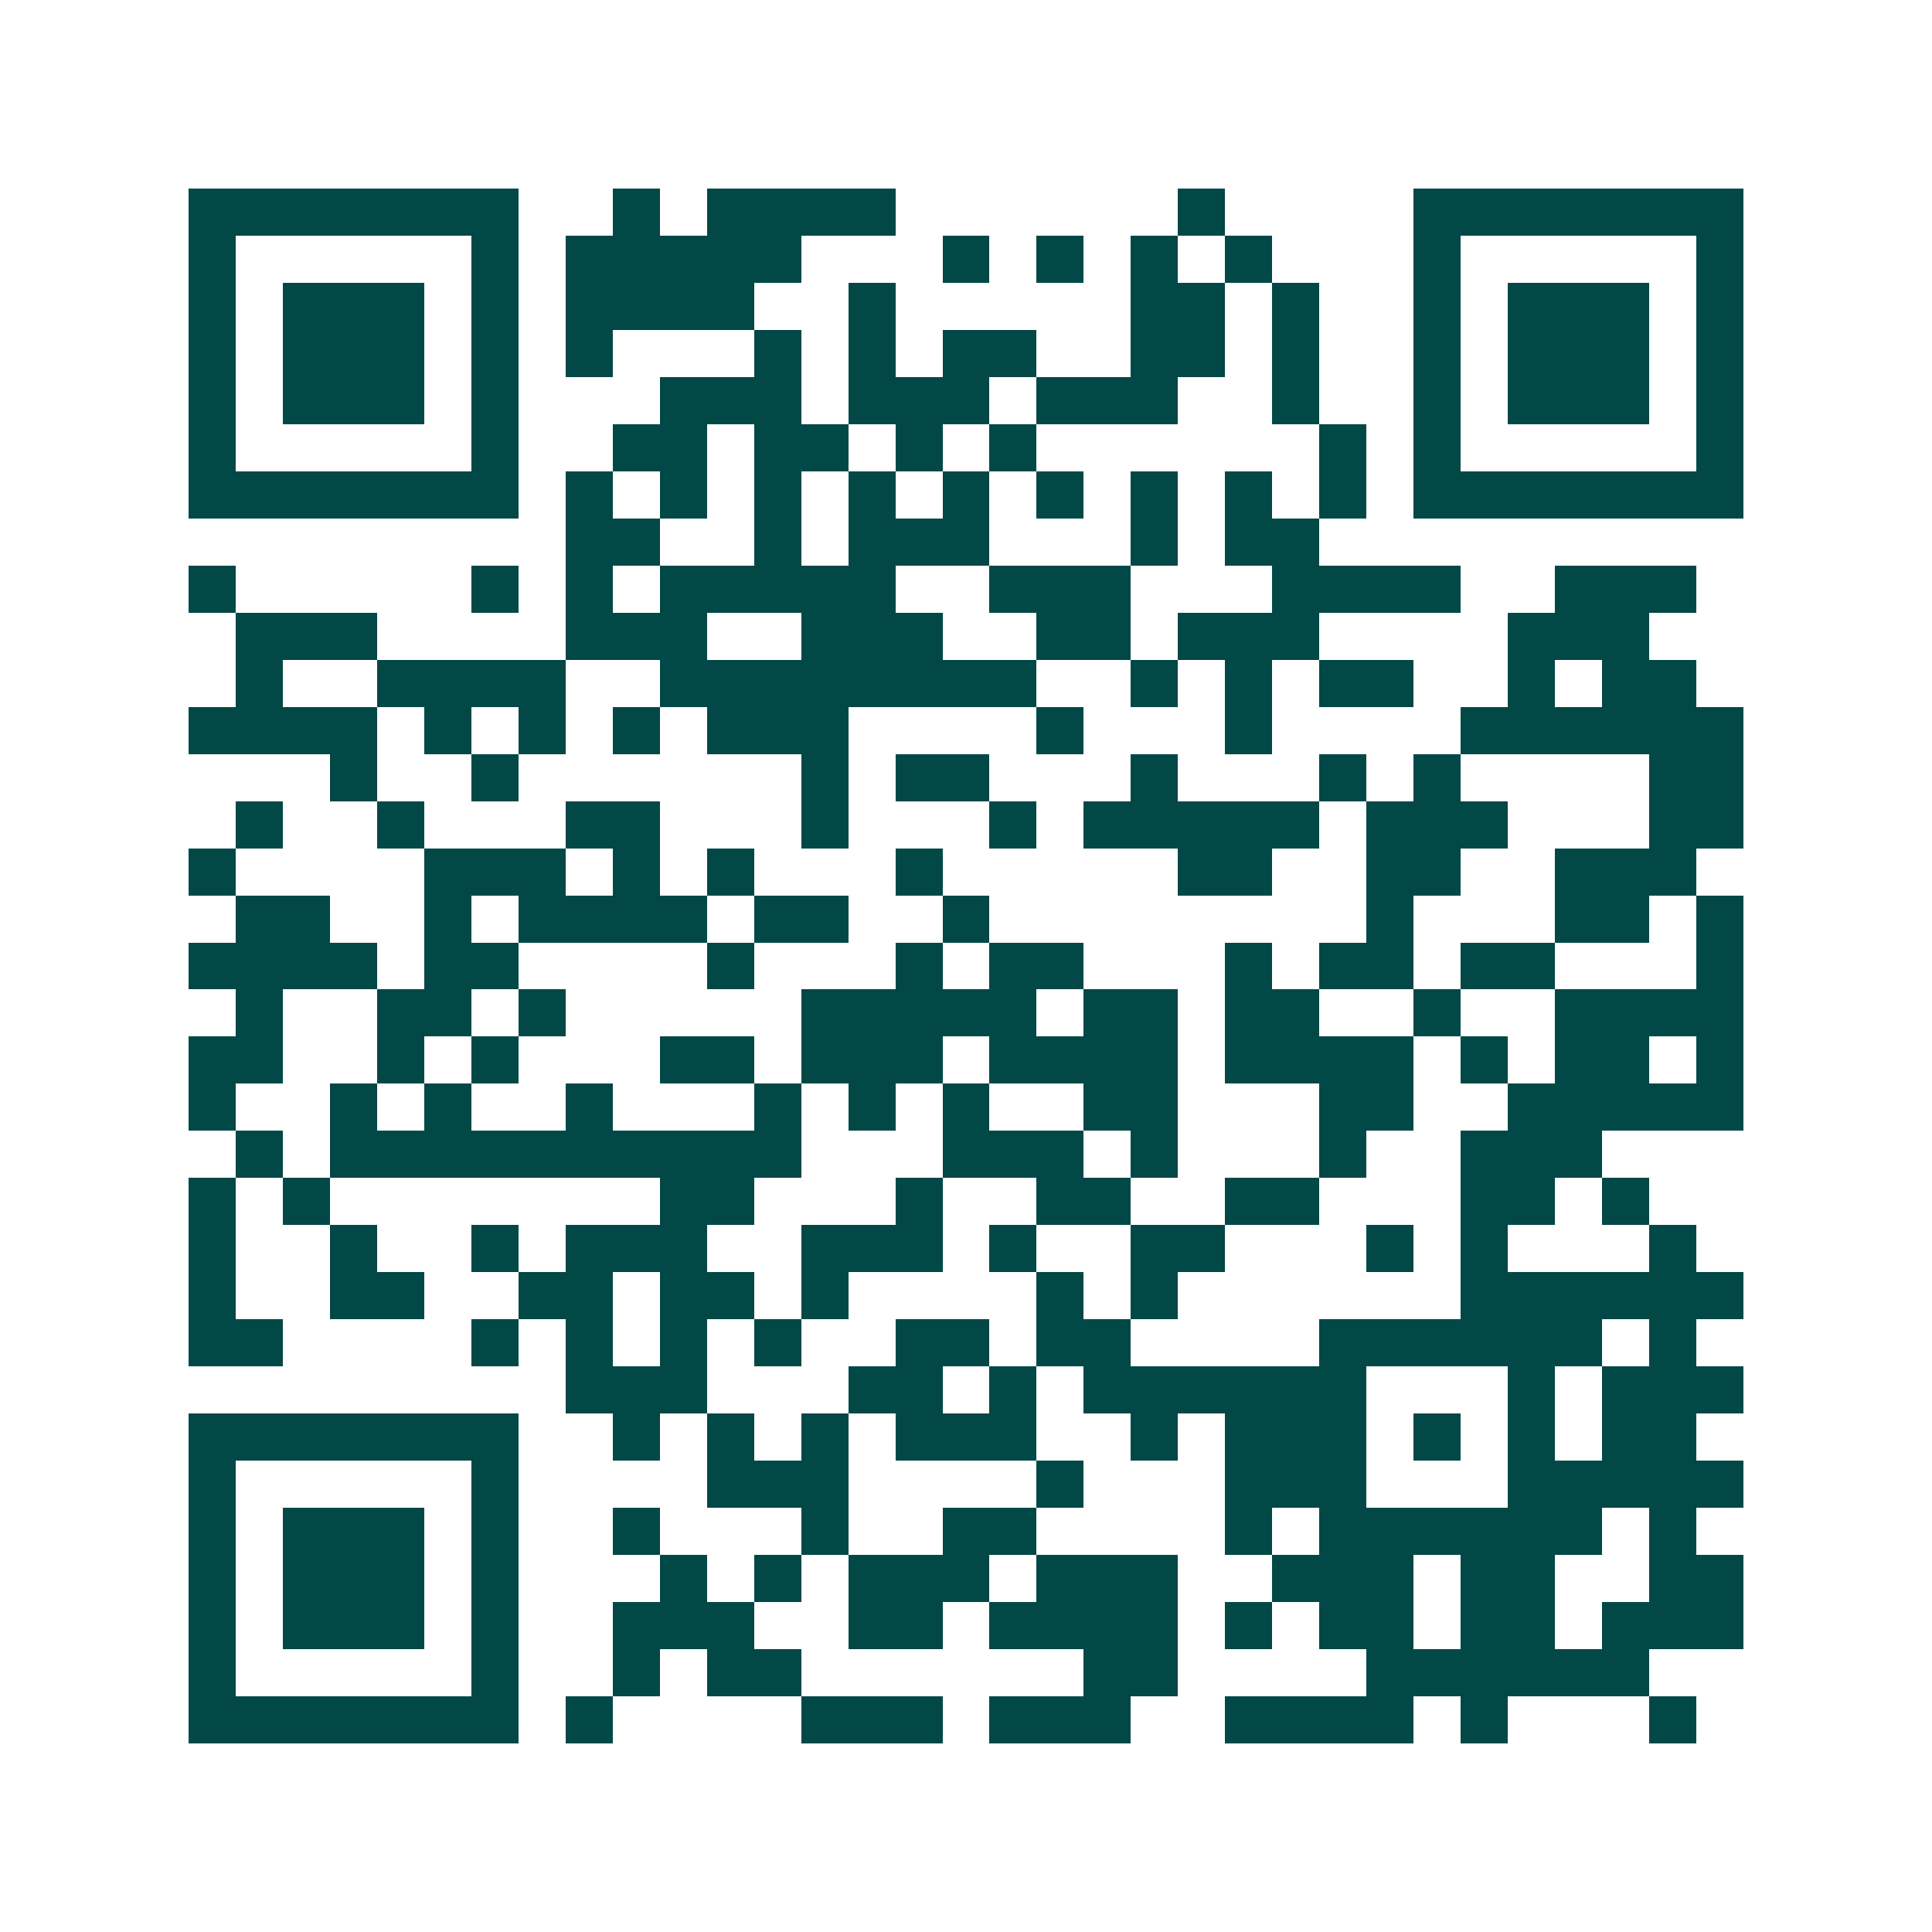 <svg xmlns="http://www.w3.org/2000/svg" width="200" height="200" viewBox="0 0 41 41" shape-rendering="crispEdges"><path fill="#ffffff" d="M0 0h41v41H0z"/><path stroke="#014847" d="M4 4.5h7m2 0h1m1 0h4m6 0h1m4 0h7M4 5.5h1m5 0h1m1 0h5m3 0h1m1 0h1m1 0h1m1 0h1m3 0h1m5 0h1M4 6.5h1m1 0h3m1 0h1m1 0h4m2 0h1m5 0h2m1 0h1m2 0h1m1 0h3m1 0h1M4 7.5h1m1 0h3m1 0h1m1 0h1m3 0h1m1 0h1m1 0h2m2 0h2m1 0h1m2 0h1m1 0h3m1 0h1M4 8.5h1m1 0h3m1 0h1m3 0h3m1 0h3m1 0h3m2 0h1m2 0h1m1 0h3m1 0h1M4 9.5h1m5 0h1m2 0h2m1 0h2m1 0h1m1 0h1m6 0h1m1 0h1m5 0h1M4 10.5h7m1 0h1m1 0h1m1 0h1m1 0h1m1 0h1m1 0h1m1 0h1m1 0h1m1 0h1m1 0h7M12 11.5h2m2 0h1m1 0h3m3 0h1m1 0h2M4 12.5h1m5 0h1m1 0h1m1 0h5m2 0h3m3 0h4m2 0h3M5 13.5h3m4 0h3m2 0h3m2 0h2m1 0h3m4 0h3M5 14.5h1m2 0h4m2 0h8m2 0h1m1 0h1m1 0h2m2 0h1m1 0h2M4 15.5h4m1 0h1m1 0h1m1 0h1m1 0h3m4 0h1m3 0h1m4 0h6M7 16.5h1m2 0h1m6 0h1m1 0h2m3 0h1m3 0h1m1 0h1m4 0h2M5 17.5h1m2 0h1m3 0h2m3 0h1m3 0h1m1 0h5m1 0h3m3 0h2M4 18.5h1m4 0h3m1 0h1m1 0h1m3 0h1m5 0h2m2 0h2m2 0h3M5 19.5h2m2 0h1m1 0h4m1 0h2m2 0h1m8 0h1m3 0h2m1 0h1M4 20.5h4m1 0h2m4 0h1m3 0h1m1 0h2m3 0h1m1 0h2m1 0h2m3 0h1M5 21.5h1m2 0h2m1 0h1m5 0h5m1 0h2m1 0h2m2 0h1m2 0h4M4 22.5h2m2 0h1m1 0h1m3 0h2m1 0h3m1 0h4m1 0h4m1 0h1m1 0h2m1 0h1M4 23.5h1m2 0h1m1 0h1m2 0h1m3 0h1m1 0h1m1 0h1m2 0h2m3 0h2m2 0h5M5 24.5h1m1 0h10m3 0h3m1 0h1m3 0h1m2 0h3M4 25.5h1m1 0h1m7 0h2m3 0h1m2 0h2m2 0h2m3 0h2m1 0h1M4 26.5h1m2 0h1m2 0h1m1 0h3m2 0h3m1 0h1m2 0h2m3 0h1m1 0h1m3 0h1M4 27.5h1m2 0h2m2 0h2m1 0h2m1 0h1m4 0h1m1 0h1m6 0h6M4 28.5h2m4 0h1m1 0h1m1 0h1m1 0h1m2 0h2m1 0h2m4 0h6m1 0h1M12 29.5h3m3 0h2m1 0h1m1 0h6m3 0h1m1 0h3M4 30.5h7m2 0h1m1 0h1m1 0h1m1 0h3m2 0h1m1 0h3m1 0h1m1 0h1m1 0h2M4 31.5h1m5 0h1m4 0h3m4 0h1m3 0h3m3 0h5M4 32.5h1m1 0h3m1 0h1m2 0h1m3 0h1m2 0h2m4 0h1m1 0h6m1 0h1M4 33.5h1m1 0h3m1 0h1m3 0h1m1 0h1m1 0h3m1 0h3m2 0h3m1 0h2m2 0h2M4 34.5h1m1 0h3m1 0h1m2 0h3m2 0h2m1 0h4m1 0h1m1 0h2m1 0h2m1 0h3M4 35.5h1m5 0h1m2 0h1m1 0h2m6 0h2m4 0h6M4 36.5h7m1 0h1m4 0h3m1 0h3m2 0h4m1 0h1m3 0h1"/></svg>
